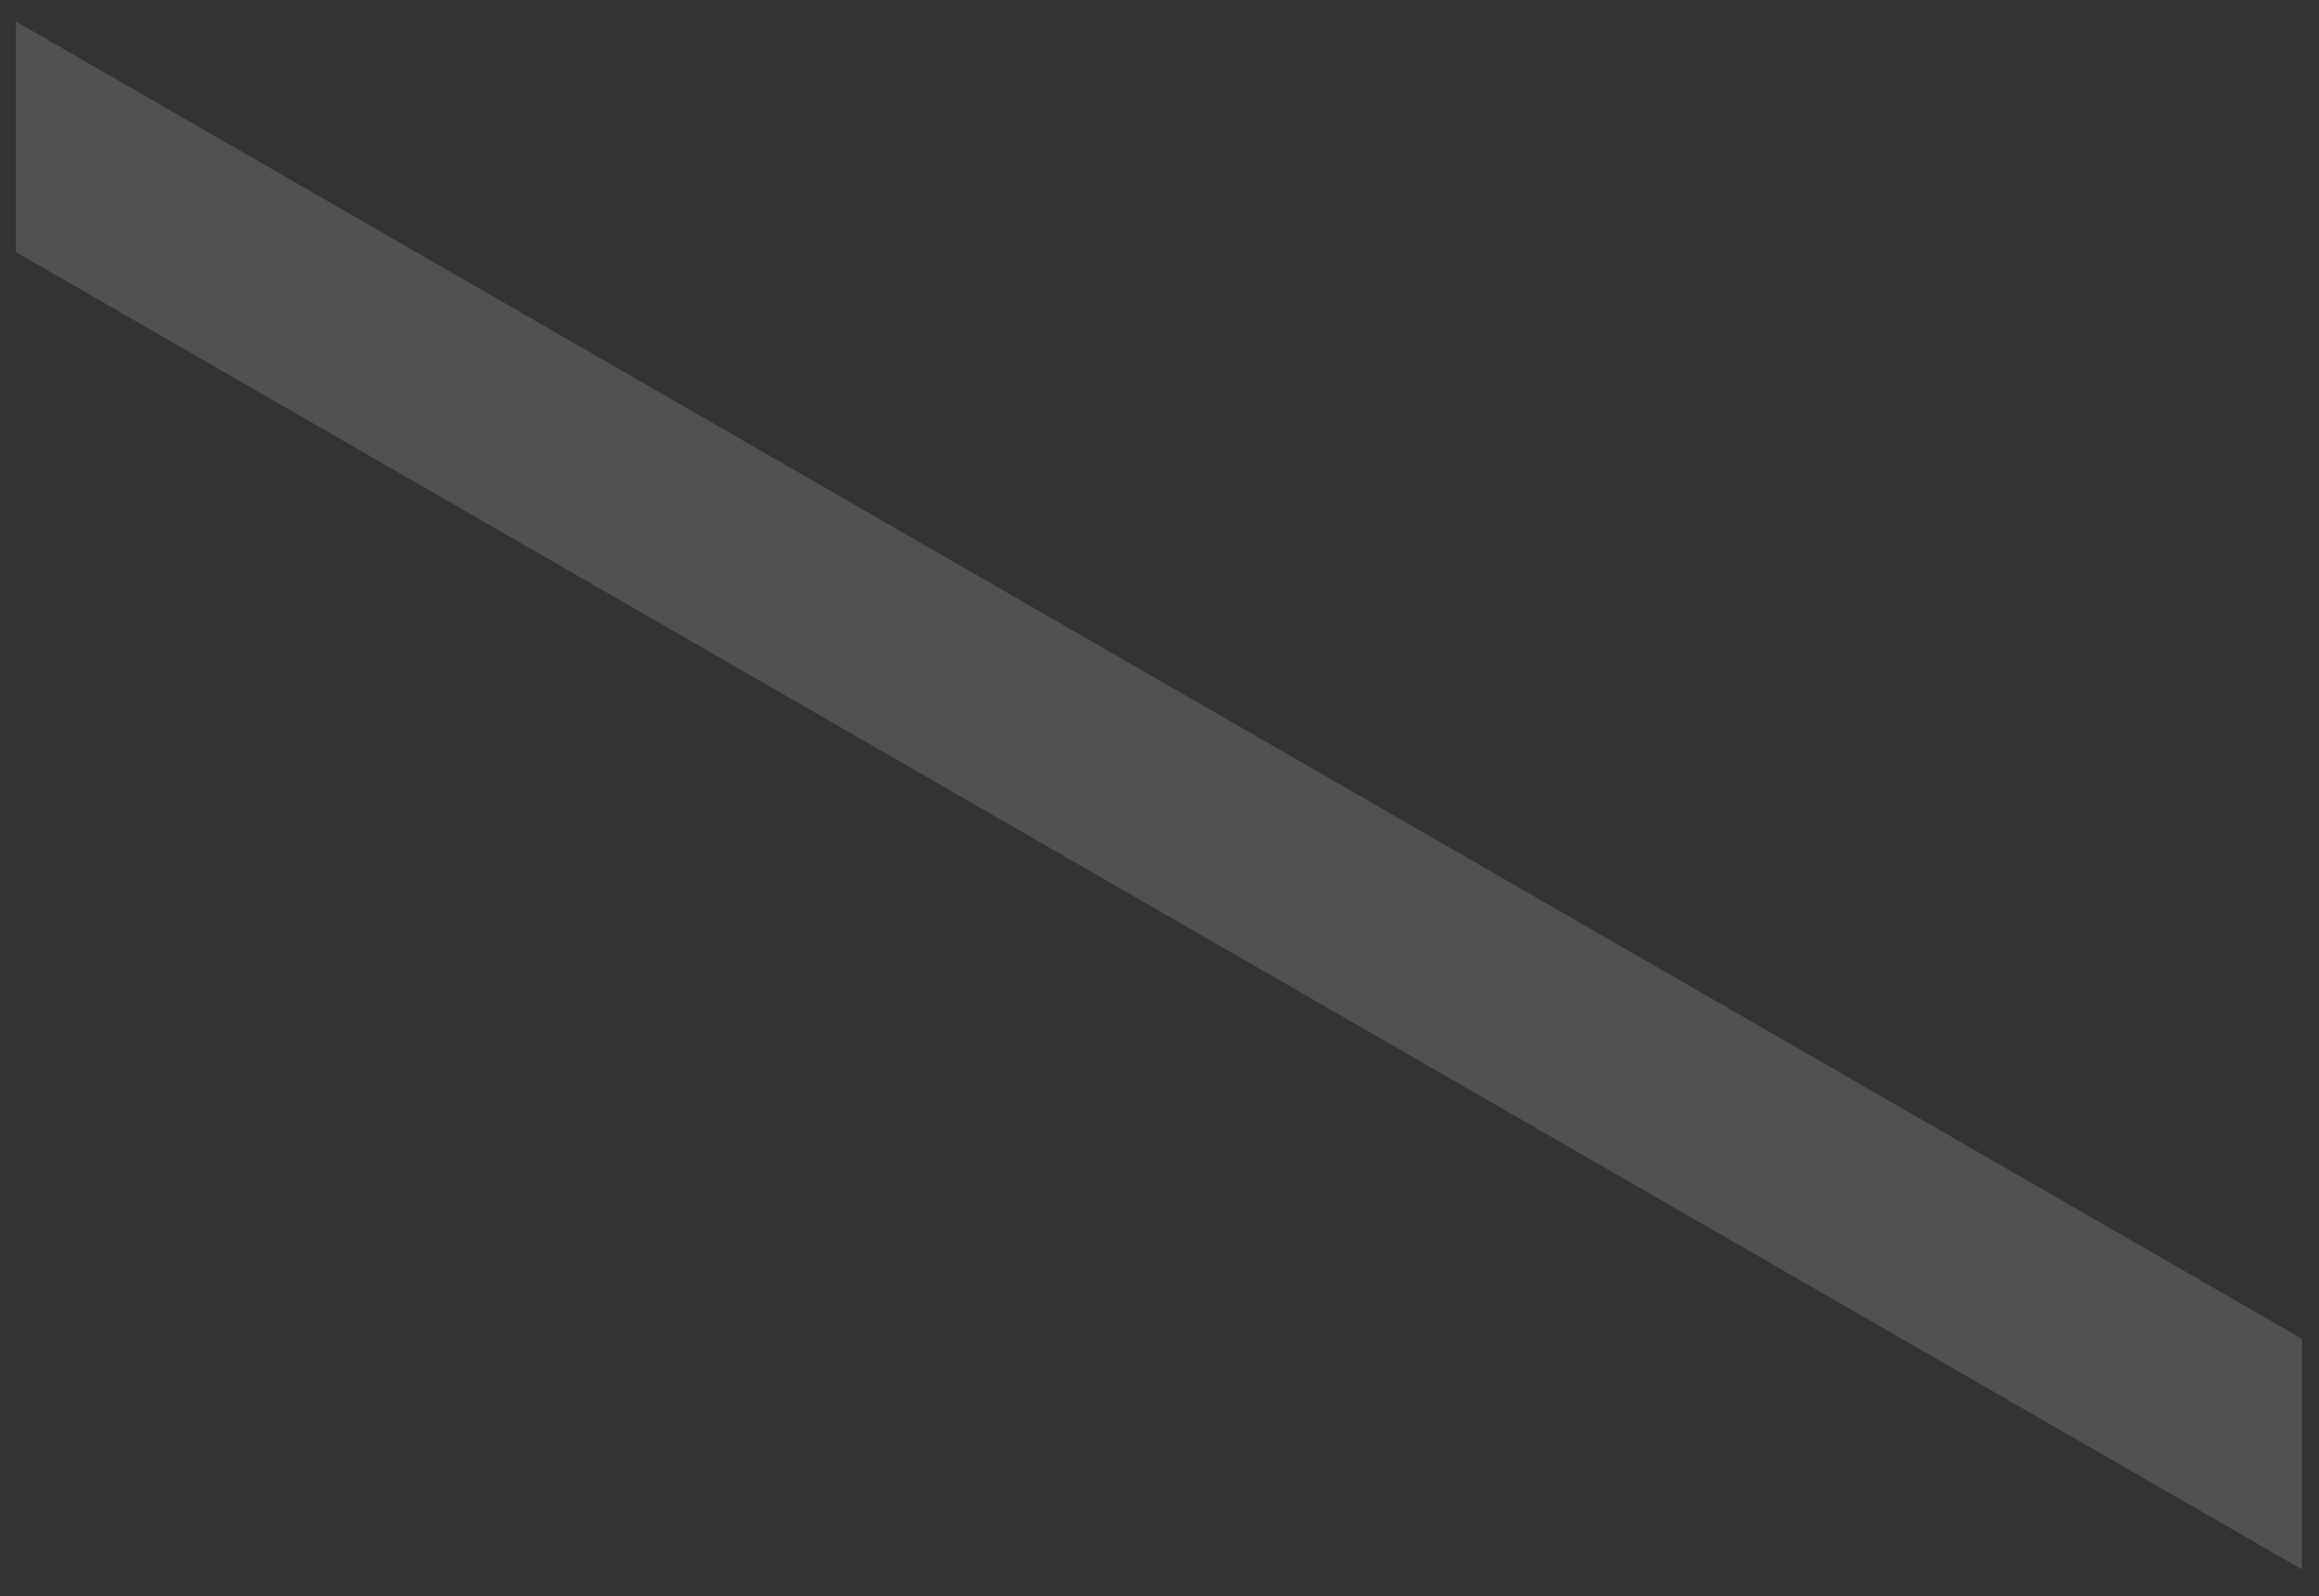 <?xml version="1.0" encoding="UTF-8"?> <svg xmlns="http://www.w3.org/2000/svg" width="61" height="42" viewBox="0 0 61 42" fill="none"><rect x="0" y="0" width="61" height="42" fill="#333333" stroke="none"/> <path opacity="0.15" d="M0.419 0.566L60.555 35.227V41.294L0.419 6.633V0.566Z" fill="white"></path> </svg> 